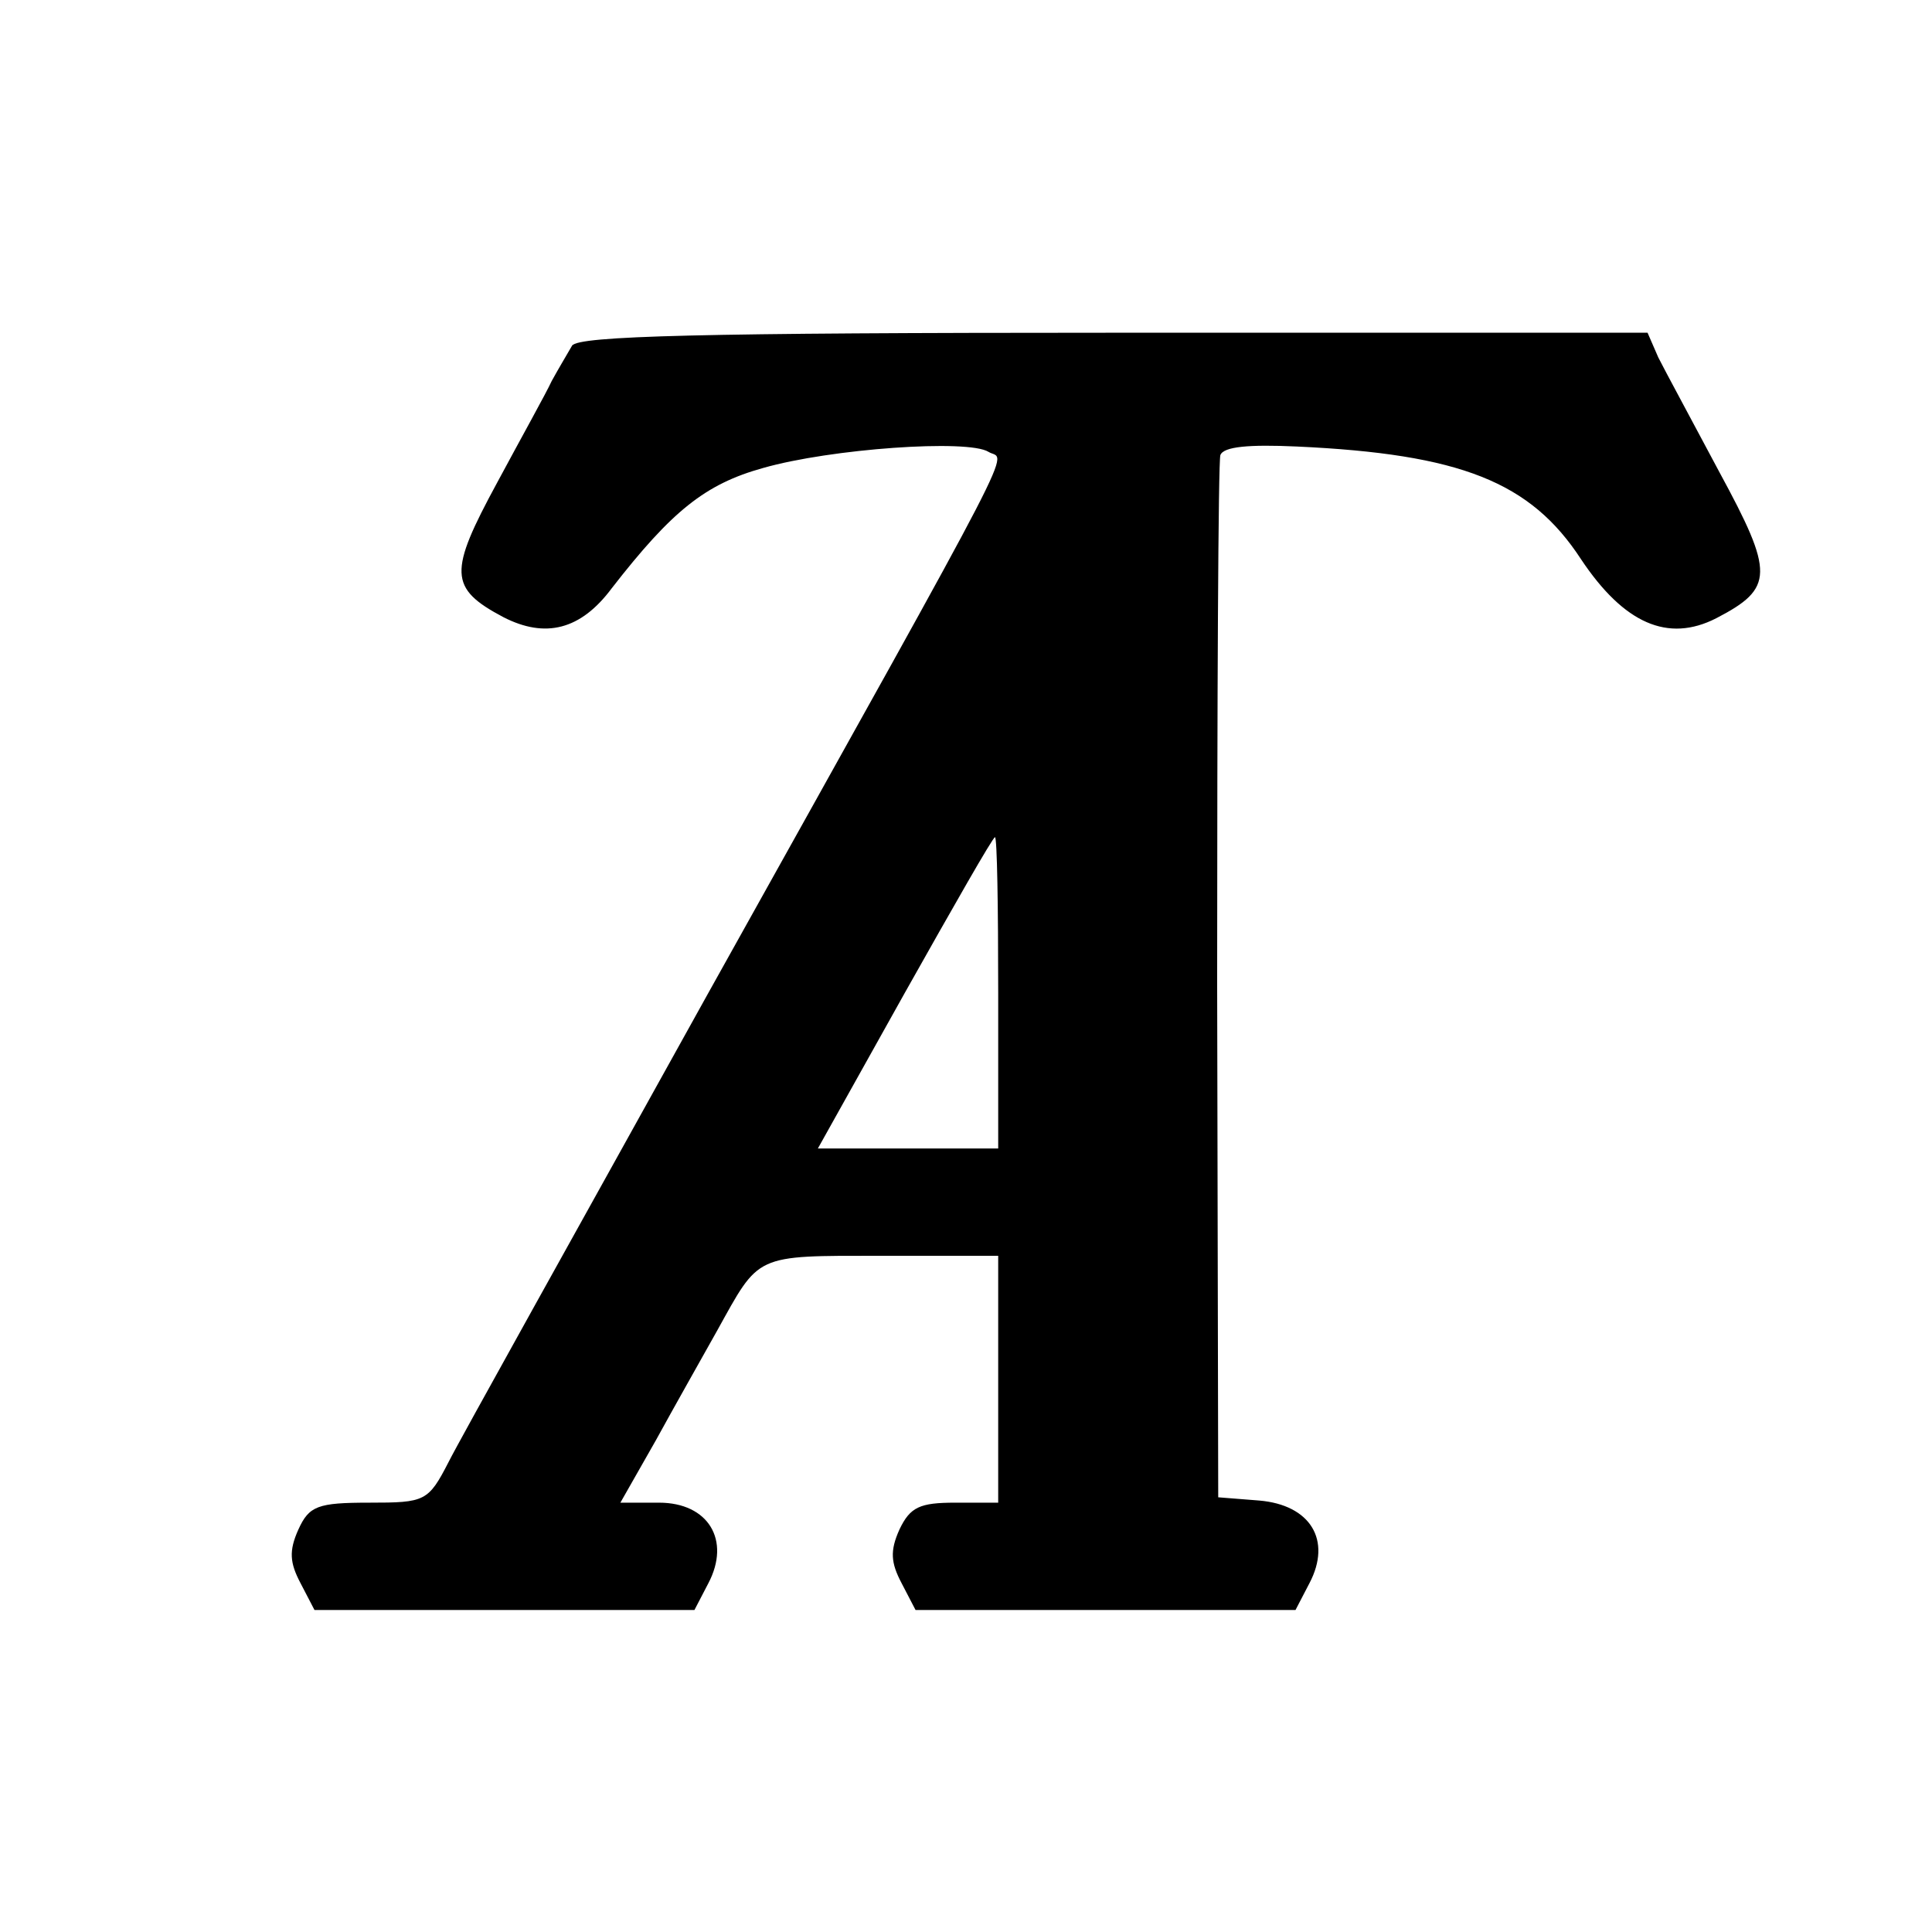 <?xml version="1.0" standalone="no"?>
<!DOCTYPE svg PUBLIC "-//W3C//DTD SVG 20010904//EN"
 "http://www.w3.org/TR/2001/REC-SVG-20010904/DTD/svg10.dtd">
<svg version="1.0" xmlns="http://www.w3.org/2000/svg"
 width="180pt" height="180pt" viewBox="0 0 180 180"
 preserveAspectRatio="xMidYMid meet">
<g transform="translate(0,180) scale(0.1,-0.1)"
fill="#000000" stroke="none">
<path d="M533 1478 c-4 -7 -13 -22 -19 -33 -5 -11 -29 -54 -51 -95 -45 -83
-45 -98 6 -125 39 -20 72 -12 101 27 56 72 87 97 141 112 63 18 191 27 210 15
16 -10 39 34 -261 -504 -122 -220 -232 -417 -242 -437 -19 -37 -22 -38 -74
-38 -48 0 -56 -3 -66 -25 -9 -20 -8 -31 2 -50 l13 -25 177 0 177 0 13 25 c21
40 0 75 -46 75 l-36 0 33 58 c17 31 43 77 57 102 40 72 34 70 153 70 l109 0 0
-115 0 -115 -40 0 c-33 0 -42 -4 -52 -25 -9 -20 -8 -31 2 -50 l13 -25 177 0
177 0 13 25 c21 40 1 73 -47 77 l-38 3 -1 480 c0 264 1 485 3 491 3 8 27 10
71 8 153 -7 218 -33 265 -105 40 -60 81 -78 126 -55 54 28 54 42 3 136 -25 47
-51 95 -57 107 l-10 23 -497 0 c-387 0 -499 -3 -505 -12z m397 -603 l0 -145
-84 0 -84 0 81 145 c45 80 82 145 84 145 2 0 3 -65 3 -145z"/>
</g>
</svg>
